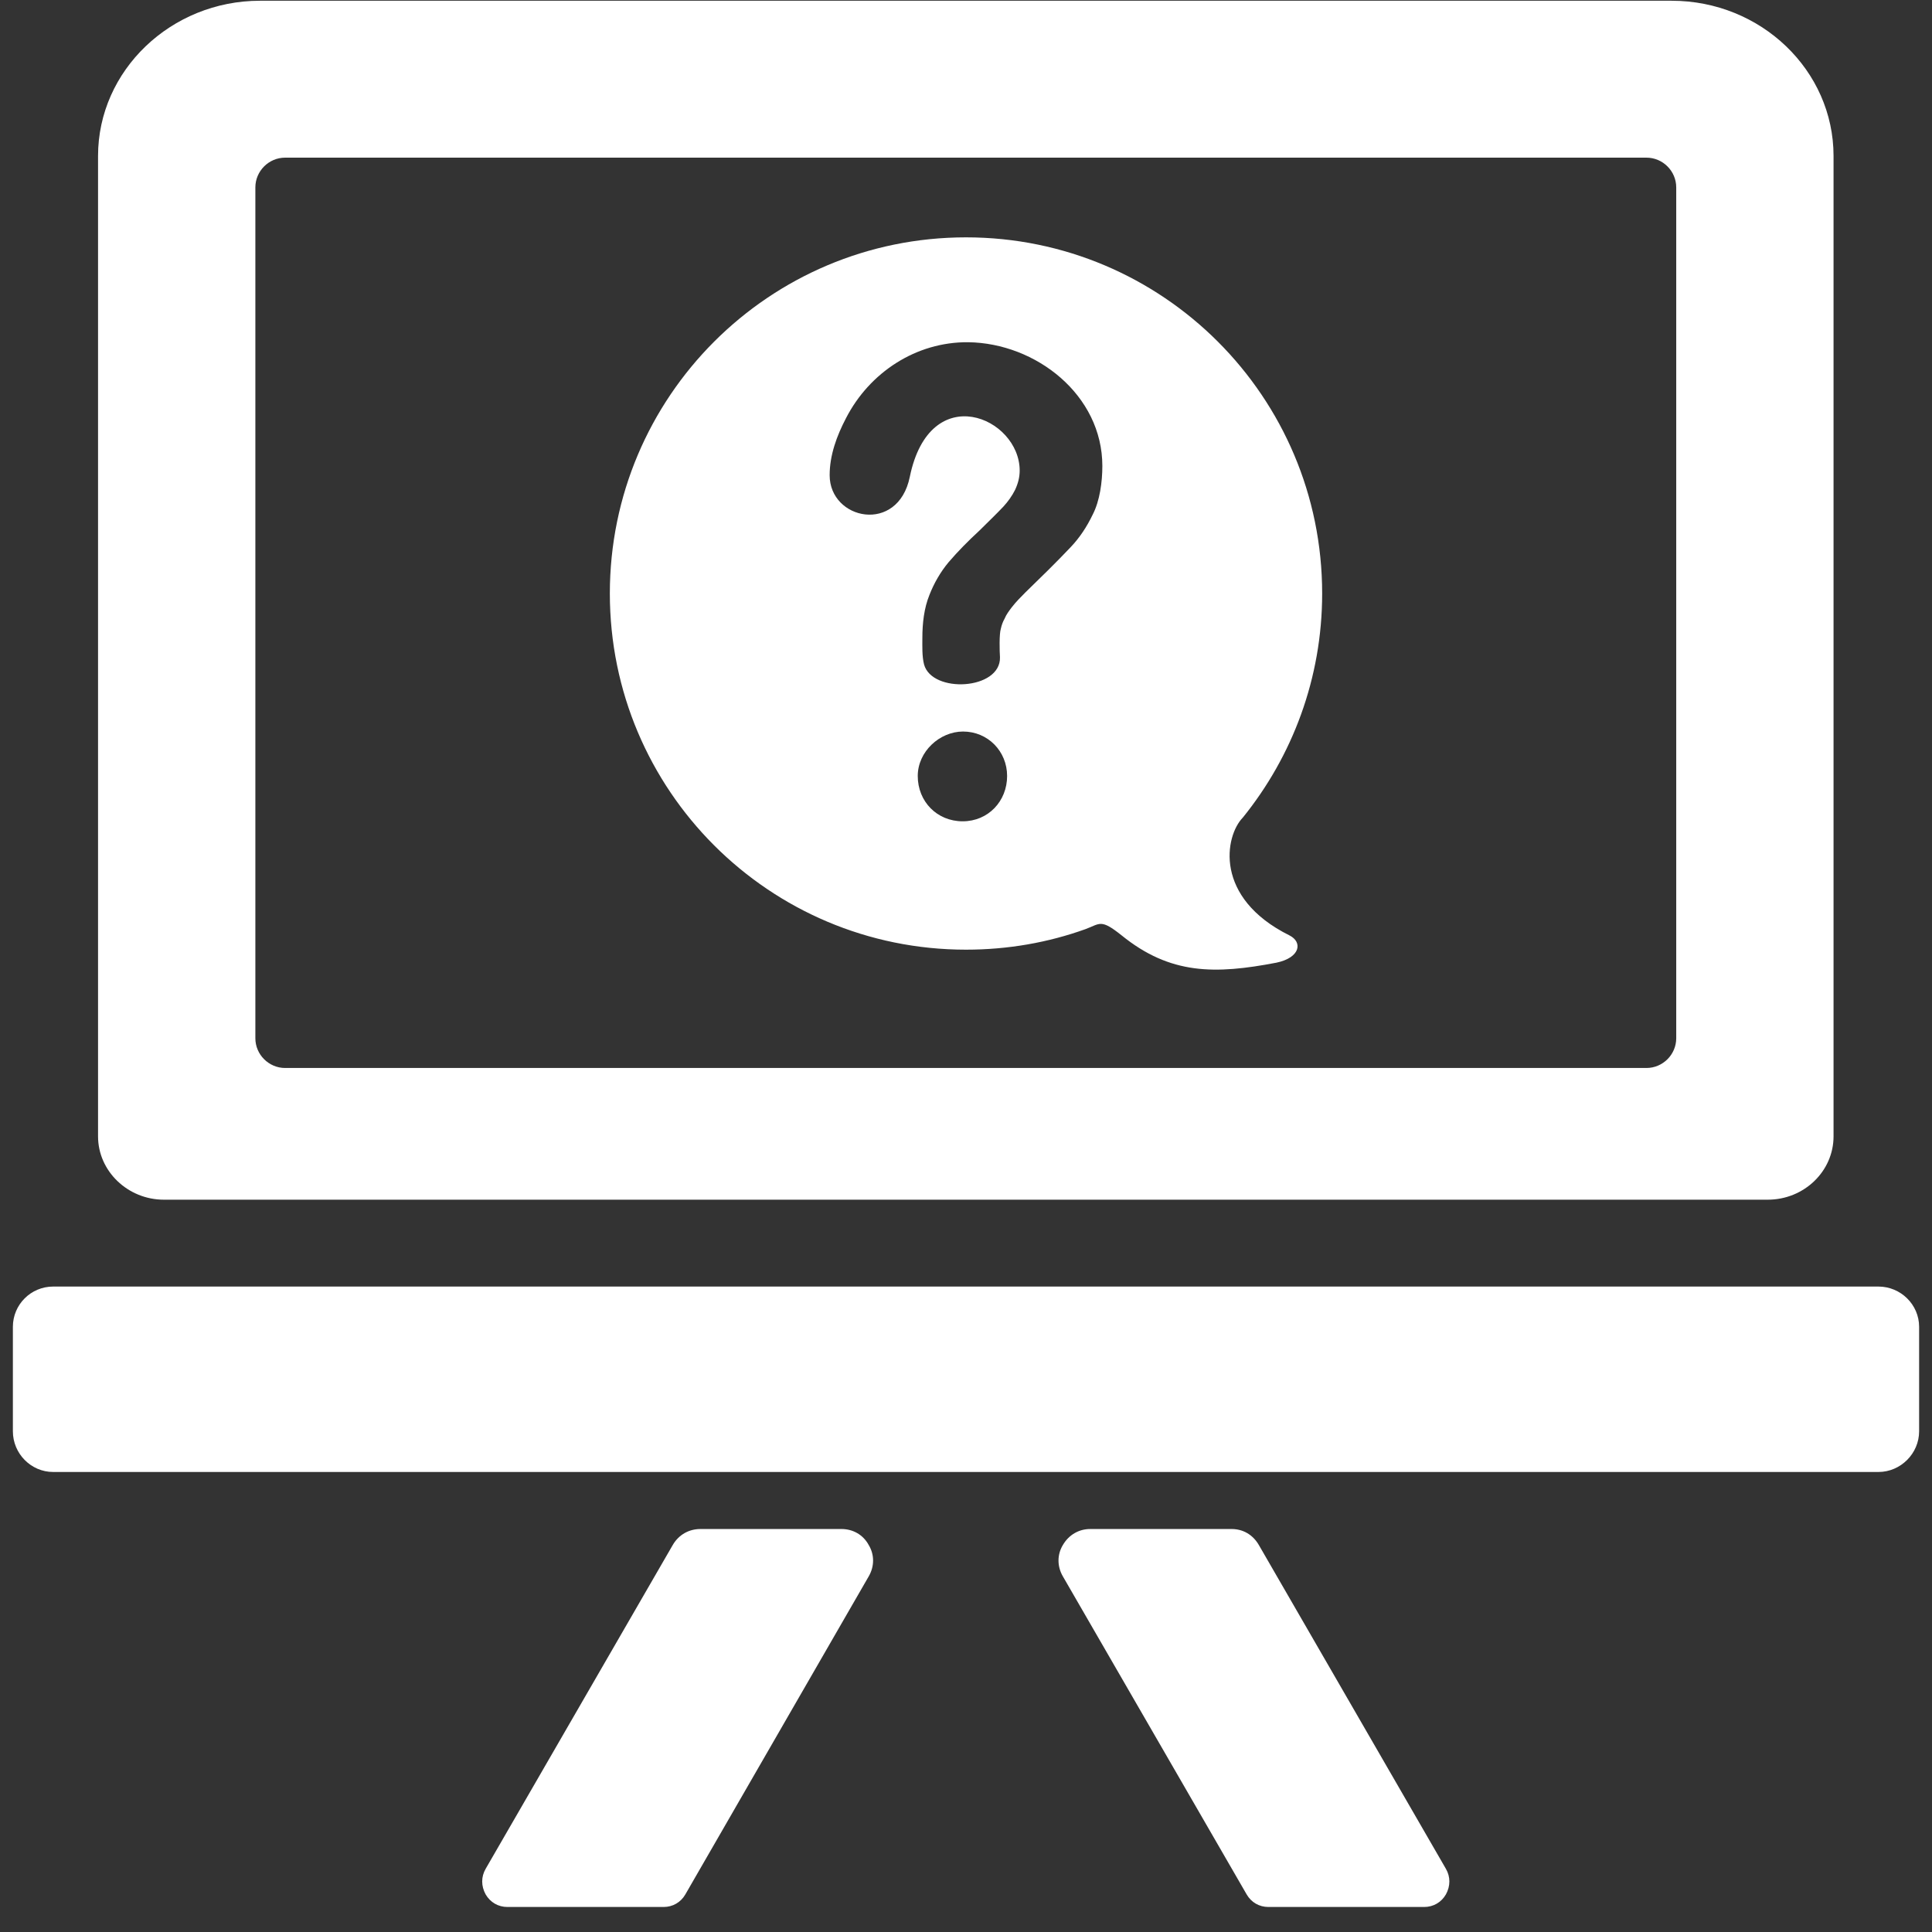 <svg xmlns="http://www.w3.org/2000/svg" width="75" height="75" viewBox="0 0 75 75" fill="none"><rect x="0" y="0" width="75" height="75" fill="#333333" stroke="none"/><g clip-path="url(#clip0_18_5199)"><path fill-rule="evenodd" clip-rule="evenodd" d="M18.853 72.547L26.117 59.975C26.345 59.584 26.735 59.356 27.192 59.356H32.663C33.119 59.356 33.51 59.584 33.722 59.975C33.95 60.35 33.95 60.806 33.722 61.197L26.605 73.541C26.426 73.85 26.117 74.029 25.758 74.029H19.7C19.342 74.029 19.033 73.85 18.853 73.541C18.674 73.215 18.674 72.857 18.853 72.547ZM2.063 49.944H72.92C73.784 49.944 74.5 50.644 74.5 51.507V55.562C74.5 56.425 73.784 57.142 72.92 57.142H2.063C1.2 57.142 0.5 56.425 0.5 55.562V51.507C0.5 50.644 1.2 49.944 2.063 49.944ZM10.092 0.029H64.892C68.361 0.029 71.178 2.733 71.178 6.055V44.113C71.178 45.465 70.038 46.572 68.621 46.572H6.363C4.962 46.572 3.806 45.465 3.806 44.113V6.055C3.806 2.733 6.64 0.029 10.092 0.029ZM9.913 7.276V40.303C9.913 40.938 10.434 41.459 11.069 41.459H63.915C64.55 41.459 65.071 40.938 65.071 40.303V7.276C65.071 6.641 64.55 6.12 63.915 6.12H11.069C10.434 6.12 9.913 6.641 9.913 7.276ZM56.13 72.547L48.867 59.975C48.639 59.584 48.264 59.356 47.809 59.356H42.32C41.881 59.356 41.49 59.584 41.262 59.975C41.034 60.35 41.034 60.806 41.262 61.197L48.395 73.541C48.574 73.85 48.883 74.029 49.242 74.029H55.283C55.642 74.029 55.951 73.85 56.13 73.541C56.309 73.215 56.309 72.857 56.13 72.547Z" fill="white"></path><path fill-rule="evenodd" clip-rule="evenodd" d="M37.5 9.214C45.138 9.214 51.326 15.402 51.326 23.04C51.326 26.33 50.17 29.359 48.248 31.736C47.548 32.453 47.108 34.847 50.056 36.312C50.577 36.573 50.479 37.176 49.551 37.371C47.173 37.827 45.431 37.843 43.542 36.312C42.727 35.661 42.711 35.856 42.141 36.068C40.692 36.589 39.129 36.866 37.5 36.866C29.862 36.866 23.674 30.678 23.674 23.04C23.674 15.402 29.862 9.214 37.5 9.214ZM37.37 31.883C36.376 31.883 35.627 31.117 35.627 30.124C35.627 29.18 36.474 28.398 37.386 28.398C38.347 28.398 39.096 29.163 39.096 30.124C39.096 31.101 38.363 31.883 37.37 31.883ZM35.806 24.766C35.806 24.196 35.871 23.61 36.083 23.089C36.262 22.633 36.507 22.209 36.816 21.835C37.191 21.395 37.598 20.988 38.021 20.597C38.331 20.288 38.656 19.978 38.949 19.669C39.129 19.474 39.291 19.246 39.405 19.018C39.519 18.773 39.584 18.529 39.584 18.268C39.584 16.2 36.099 14.702 35.318 18.513C34.862 20.744 32.207 20.19 32.207 18.448C32.207 17.666 32.484 16.917 32.842 16.233C33.754 14.458 35.562 13.269 37.581 13.285C40.22 13.318 42.793 15.337 42.793 18.089C42.793 18.708 42.695 19.441 42.418 19.978C42.19 20.451 41.913 20.874 41.555 21.249C40.985 21.851 40.399 22.421 39.812 22.991C39.633 23.17 39.438 23.366 39.275 23.577C39.177 23.708 39.063 23.854 38.998 24.017C38.933 24.131 38.884 24.261 38.852 24.408C38.786 24.62 38.803 25.271 38.819 25.515C38.852 26.786 36.181 26.932 35.871 25.792C35.79 25.466 35.806 25.092 35.806 24.766Z" fill="white"></path></g><defs><clipPath id="clip0_18_5199"><rect width="74" height="74" fill="white" transform="translate(0.5 0.029)"></rect></clipPath></defs></svg>